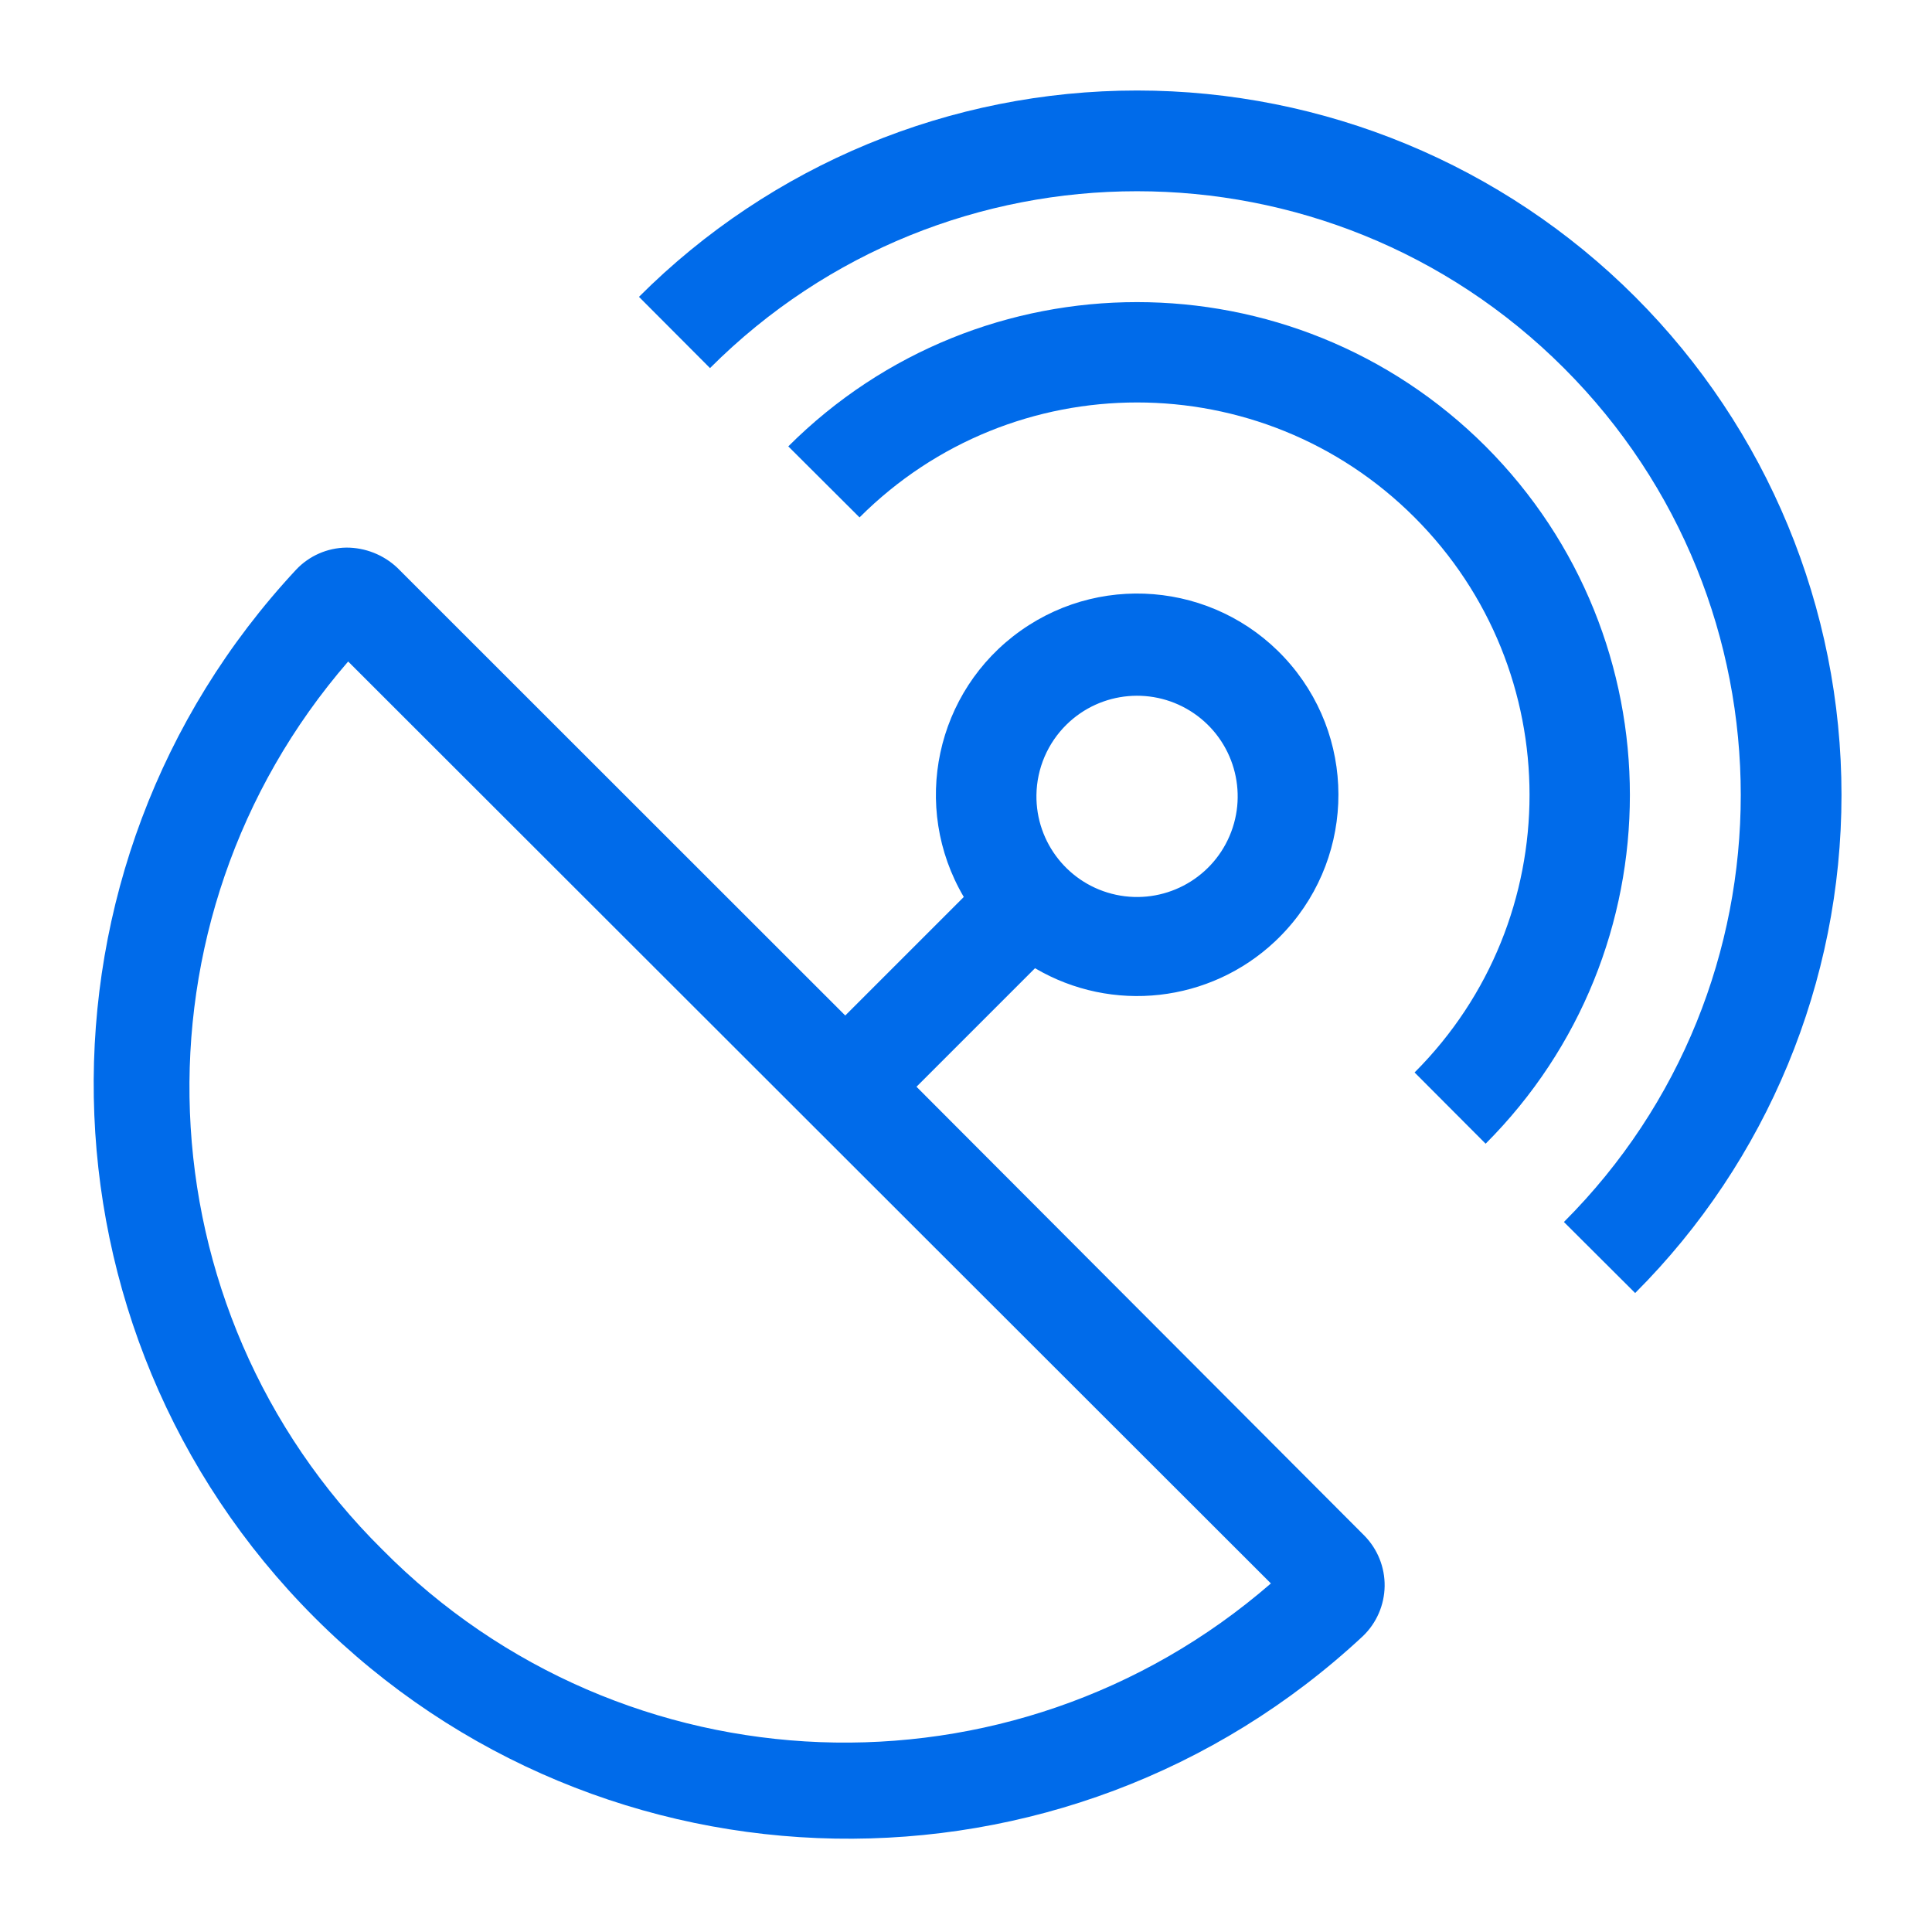 <svg xmlns="http://www.w3.org/2000/svg" width="96" height="96" viewBox="0 0 96 96">
  <path fill="#006BEA" d="M17.21,27.21 C18.15,27.208 19.055,27.566 19.74,28.21 L19.74,28.21 L42,50.46 L47.89,44.57 C45.251,40.092 46.482,34.339 50.723,31.334 C54.964,28.329 60.8,29.073 64.15,33.046 C67.501,37.02 67.249,42.898 63.57,46.57 L63.57,46.57 L63.353,46.781 C60.125,49.815 55.268,50.37 51.43,48.11 L51.43,48.11 L45.54,54 L67.79,76.3 C68.45,76.969 68.815,77.875 68.802,78.815 C68.788,79.754 68.399,80.65 67.72,81.3 C52.945,95.068 29.92,94.662 15.639,80.381 C1.358,66.1 0.952,43.075 14.72,28.3 C15.369,27.615 16.267,27.222 17.21,27.21 Z M17.3,32.87 C6.161,45.734 6.905,65.031 19,77 C30.975,89.107 50.29,89.842 63.15,78.68 L63.15,78.68 Z M56.5,4.497 C65.783,4.497 74.686,8.185 81.25,14.75 C87.815,21.314 91.503,30.217 91.503,39.5 C91.503,48.783 87.815,57.686 81.25,64.25 L81.25,64.25 L77.71,60.72 C89.427,49.003 89.427,30.007 77.71,18.29 C65.993,6.573 46.997,6.573 35.28,18.29 L35.28,18.29 L31.75,14.75 C38.314,8.185 47.217,4.497 56.5,4.497 Z M39.17,22.18 C48.743,12.622 64.247,12.622 73.82,22.18 C83.378,31.753 83.378,47.257 73.82,56.83 L73.82,56.83 L70.29,53.29 C77.906,45.674 77.906,33.326 70.29,25.71 C62.674,18.094 50.326,18.094 42.71,25.71 L42.71,25.71 Z M59.324,35.445 C57.354,34.097 54.705,34.329 53,36 C52.058,36.923 51.519,38.181 51.5,39.5 C51.466,41.887 53.124,43.965 55.459,44.462 C57.794,44.958 60.155,43.735 61.095,41.541 C62.036,39.347 61.294,36.794 59.324,35.445 Z"/>
</svg>
